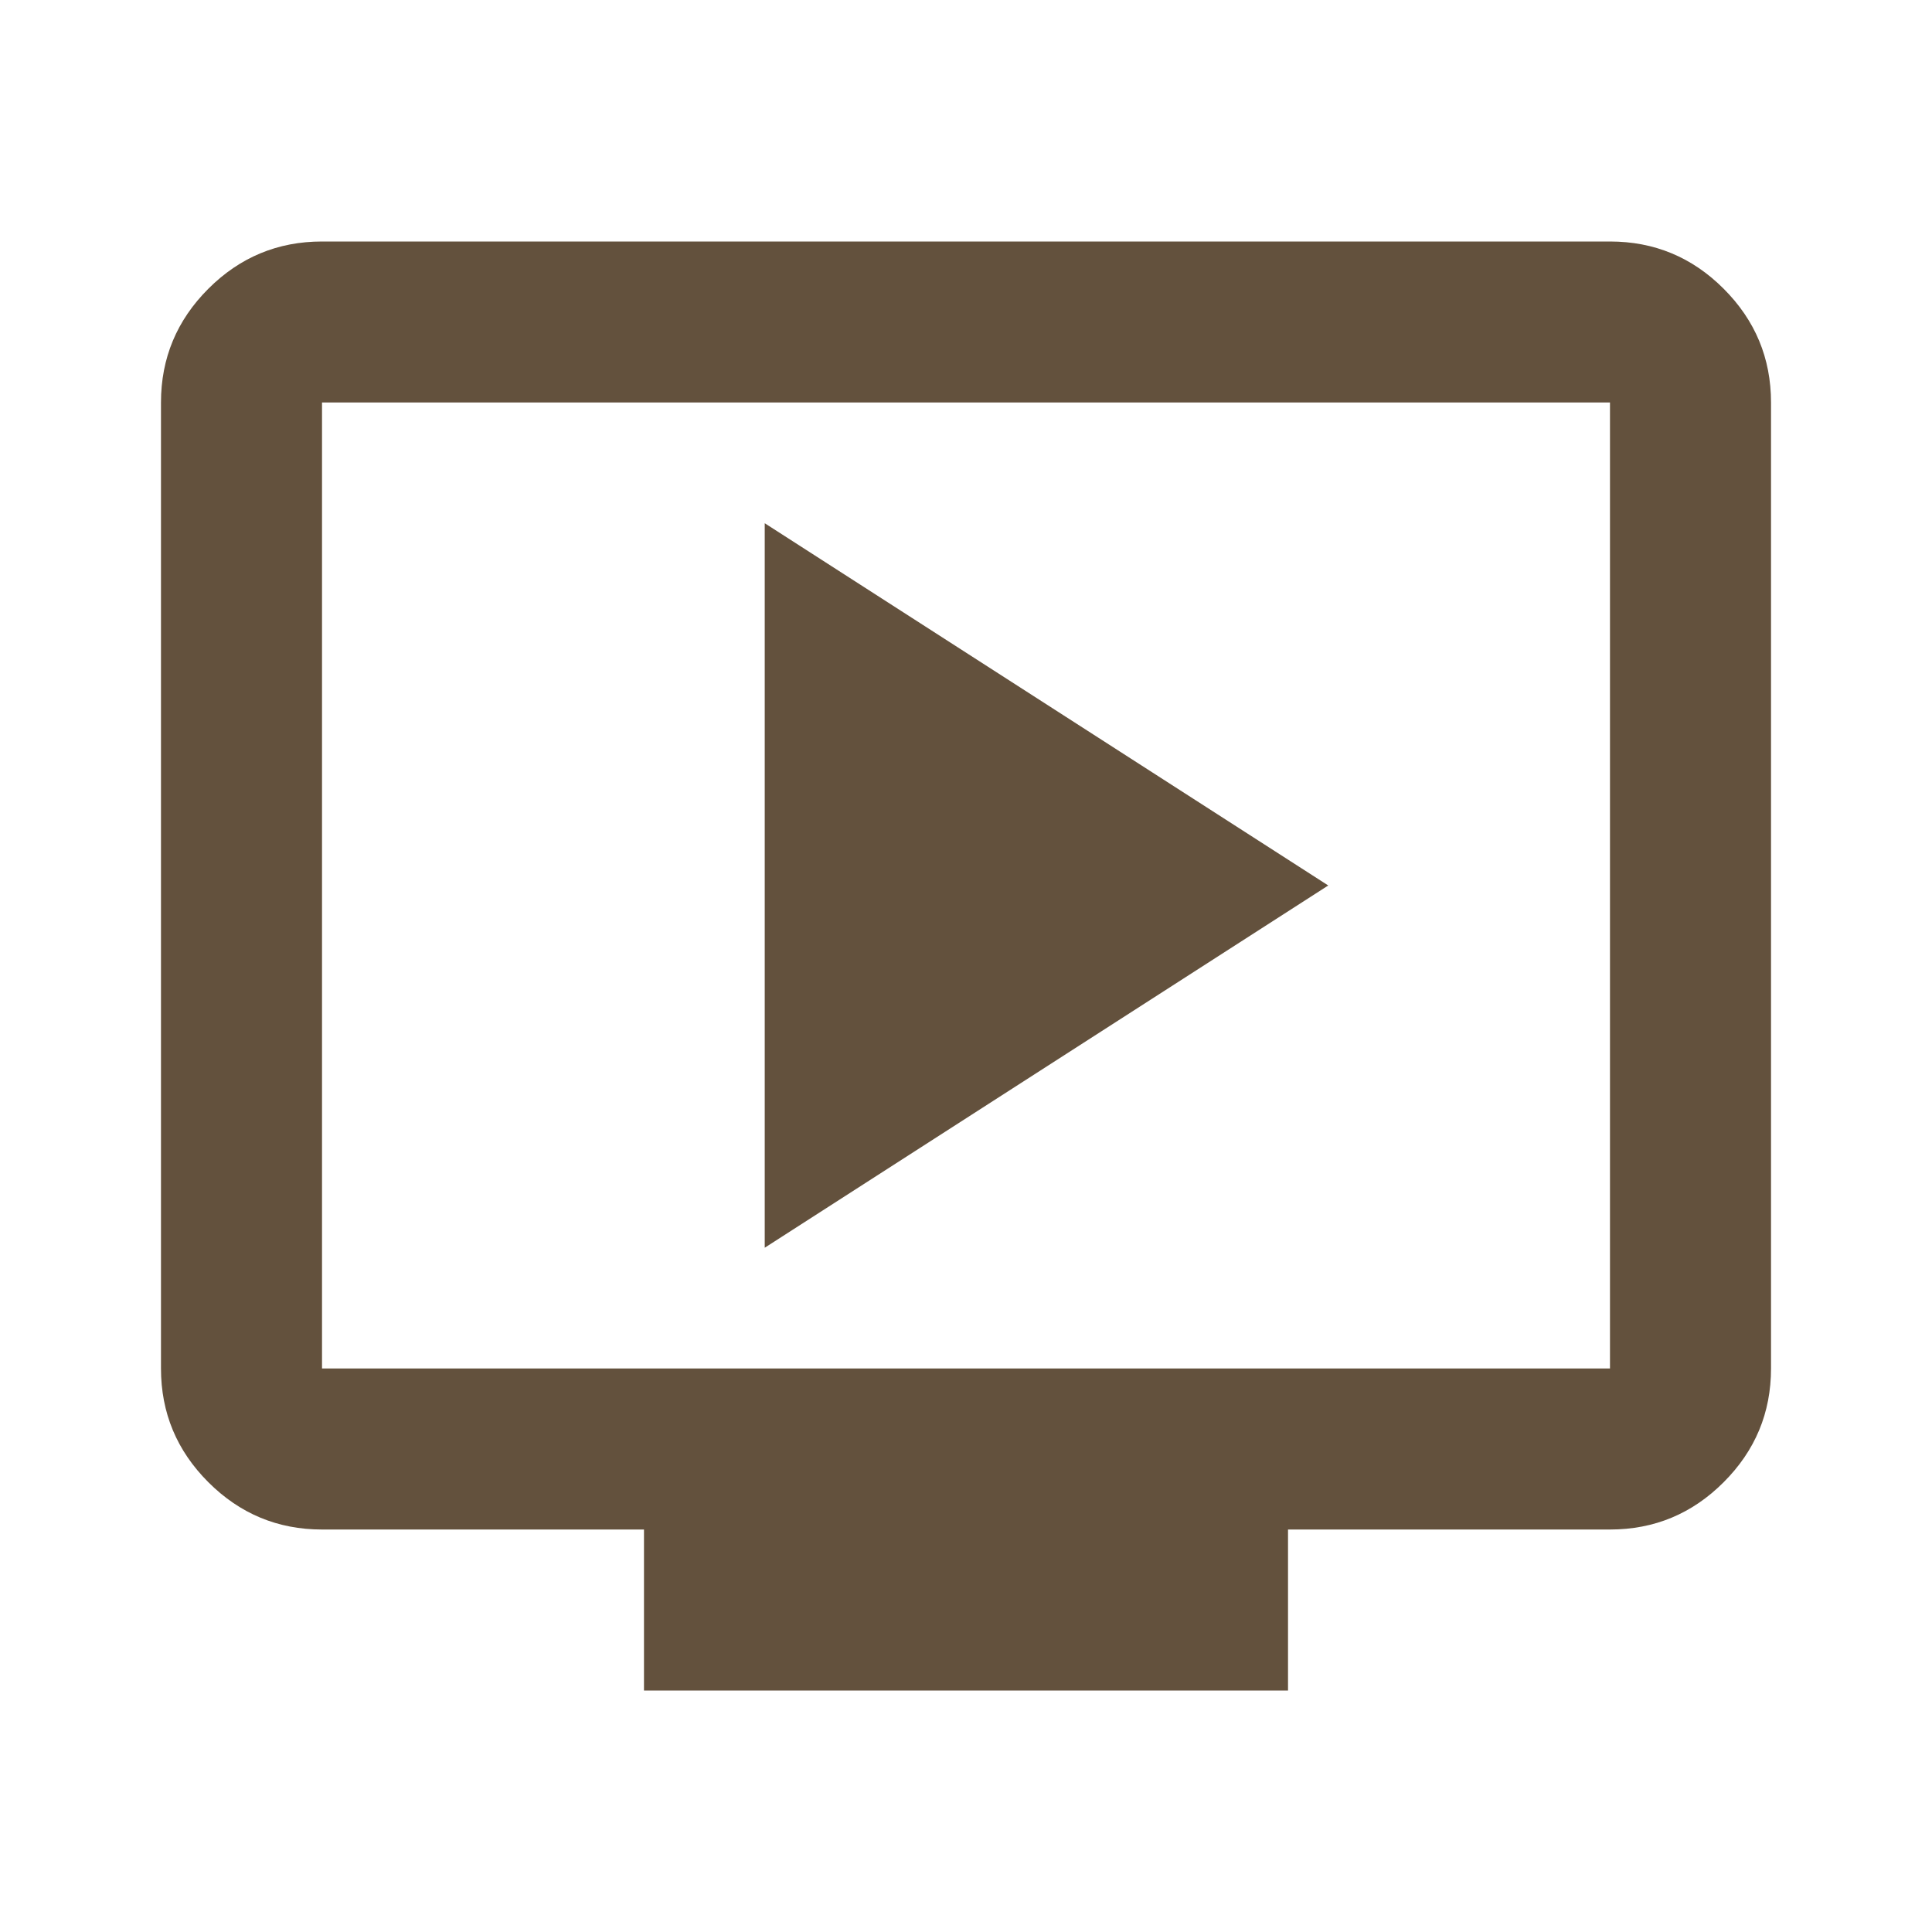 <svg width="34" height="34" viewBox="0 0 34 34" fill="none" xmlns="http://www.w3.org/2000/svg">
<mask id="mask0_1880_393" style="mask-type:alpha" maskUnits="userSpaceOnUse" x="0" y="0" width="34" height="34">
<rect width="34" height="34" fill="#D9D9D9"/>
</mask>
<g mask="url(#mask0_1880_393)">
<path d="M13.458 21.958L23.375 15.583L13.458 9.208V21.958ZM11.333 29.75V26.917H5.667C4.888 26.917 4.221 26.639 3.666 26.084C3.111 25.529 2.833 24.863 2.833 24.083V7.083C2.833 6.304 3.111 5.637 3.666 5.082C4.221 4.527 4.888 4.25 5.667 4.25H28.333C29.113 4.25 29.78 4.527 30.334 5.082C30.889 5.637 31.167 6.304 31.167 7.083V24.083C31.167 24.863 30.889 25.529 30.334 26.084C29.78 26.639 29.113 26.917 28.333 26.917H22.667V29.75H11.333ZM5.667 24.083H28.333V7.083H5.667V24.083Z" fill="#63513D"/>
</g>
</svg>
